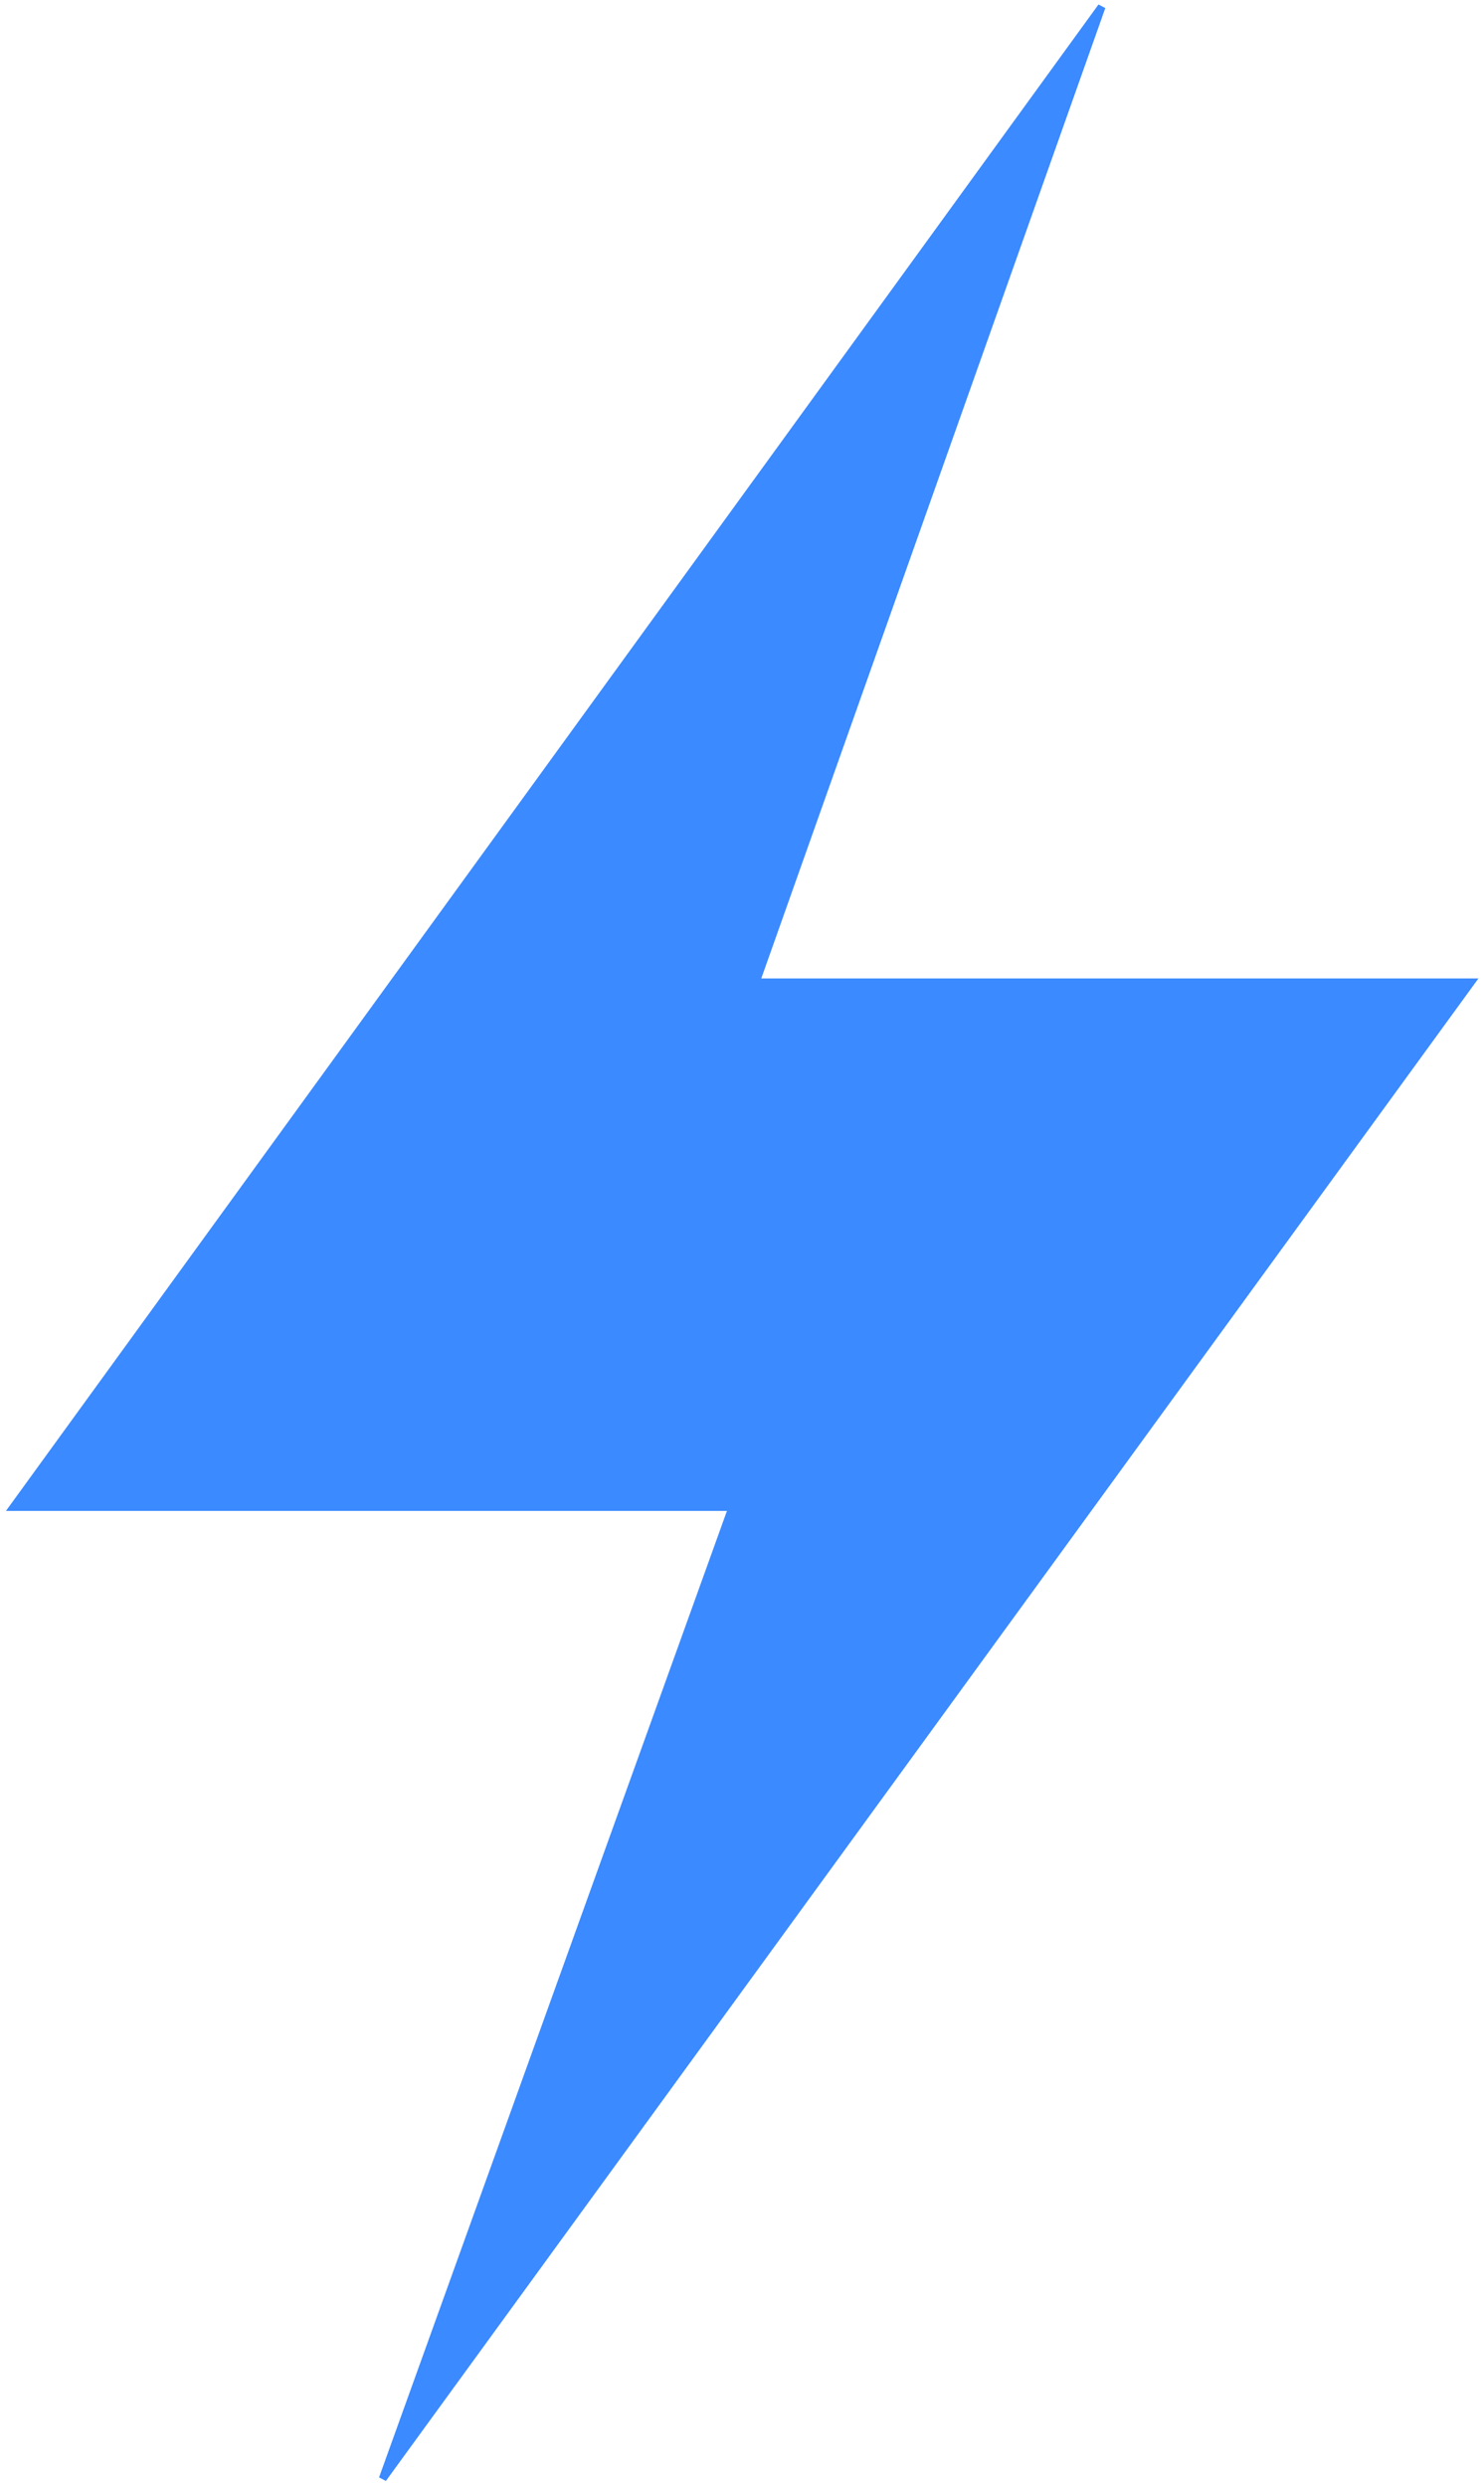 <svg width="219" height="367" viewBox="0 0 219 367" fill="none" xmlns="http://www.w3.org/2000/svg">
<path d="M2 222.362L162.573 1L111.534 144.943H217.054L56.48 365.731L108.093 222.362H2Z" fill="#3B8AFF" stroke="#3B8AFF" stroke-width="1.147"/>
</svg>
